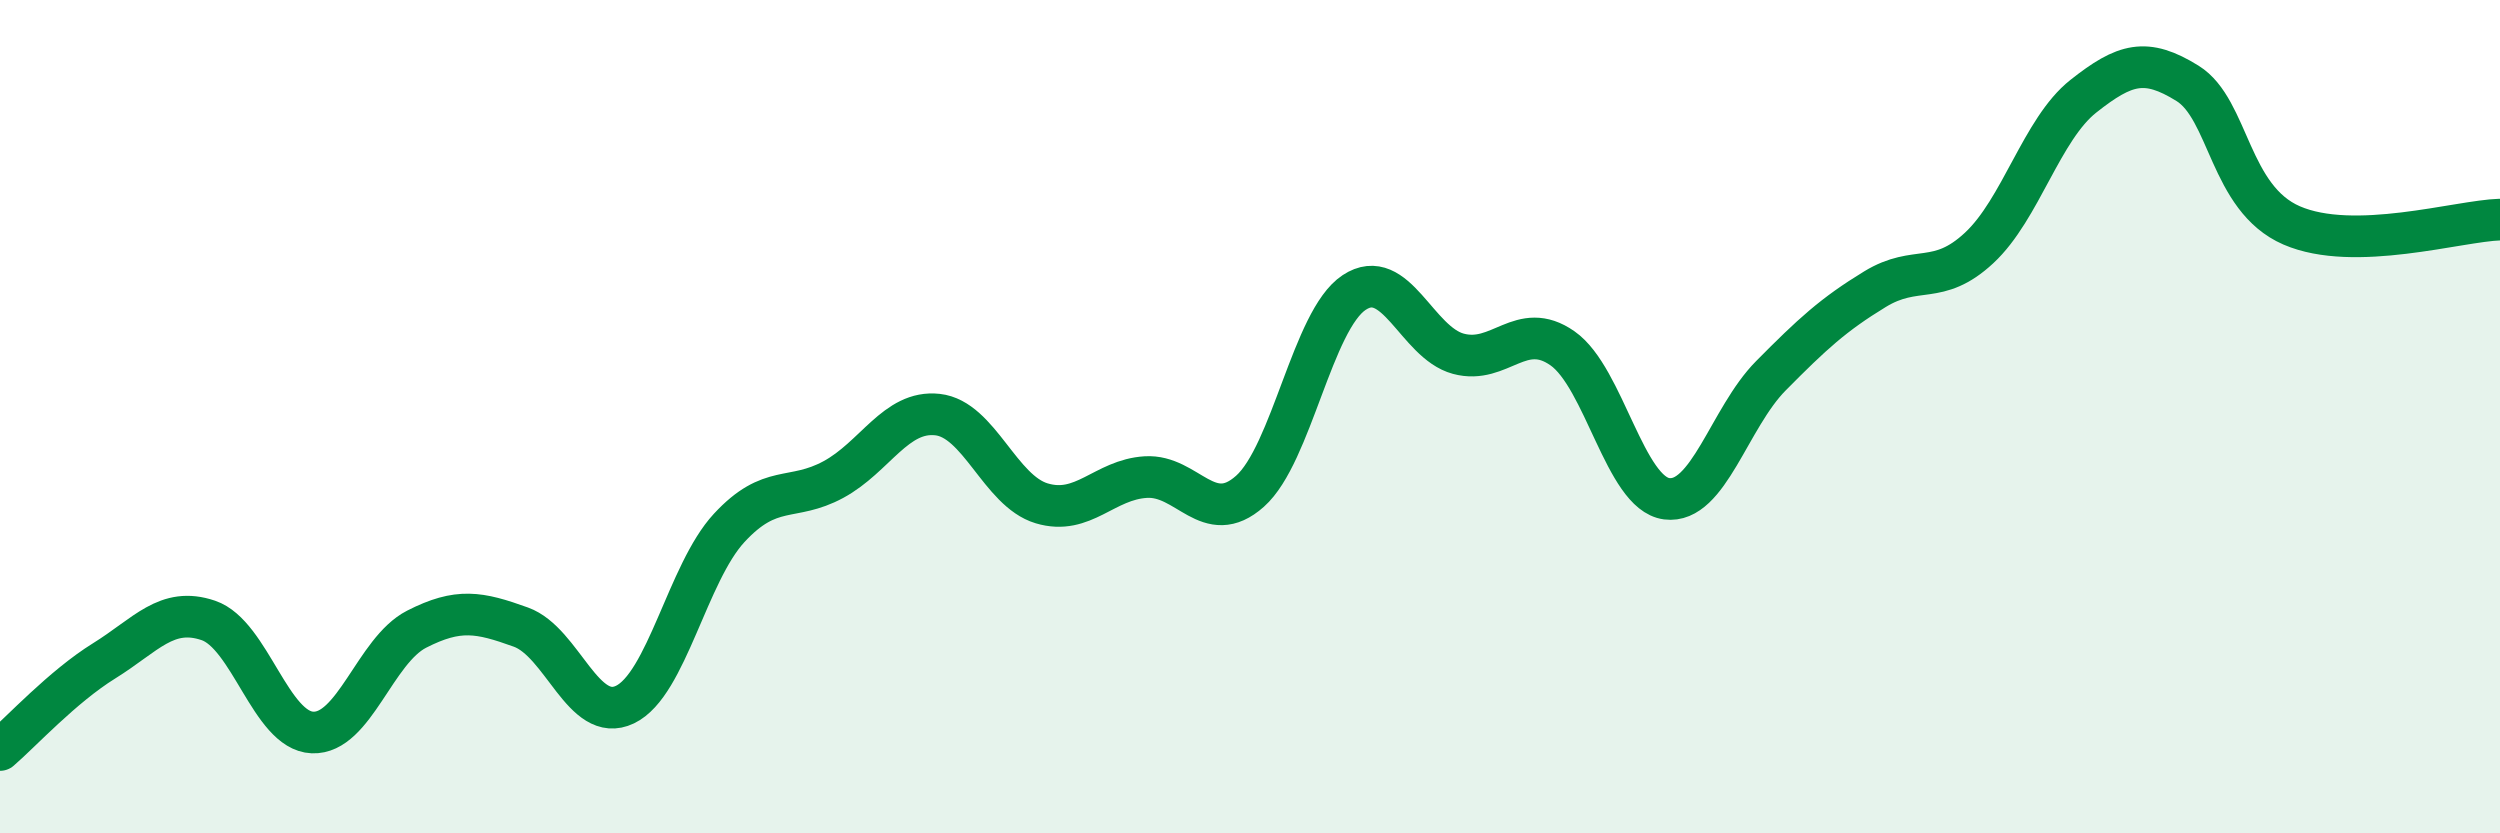
    <svg width="60" height="20" viewBox="0 0 60 20" xmlns="http://www.w3.org/2000/svg">
      <path
        d="M 0,18 C 0.5,17.57 1.5,16.48 2.5,15.86 C 3.5,15.24 4,14.55 5,14.89 C 6,15.23 6.5,17.54 7.5,17.58 C 8.5,17.62 9,15.61 10,15.1 C 11,14.59 11.5,14.69 12.5,15.05 C 13.5,15.41 14,17.39 15,16.91 C 16,16.43 16.5,13.75 17.5,12.67 C 18.5,11.59 19,12.05 20,11.51 C 21,10.97 21.5,9.84 22.5,9.95 C 23.5,10.06 24,11.78 25,12.08 C 26,12.38 26.5,11.51 27.5,11.45 C 28.5,11.39 29,12.68 30,11.79 C 31,10.9 31.5,7.68 32.5,7.02 C 33.5,6.36 34,8.22 35,8.49 C 36,8.76 36.5,7.66 37.5,8.36 C 38.5,9.06 39,11.84 40,11.97 C 41,12.1 41.5,10.03 42.5,9.02 C 43.5,8.01 44,7.55 45,6.94 C 46,6.33 46.5,6.88 47.5,5.95 C 48.5,5.02 49,3.1 50,2.31 C 51,1.52 51.5,1.38 52.5,2 C 53.5,2.62 53.5,4.76 55,5.41 C 56.5,6.06 59,5.3 60,5.27L60 20L0 20Z"
        fill="#008740"
        opacity="0.1"
        stroke-linecap="round"
        stroke-linejoin="round"
      />
      <path
        d="M 0,18 C 0.5,17.57 1.5,16.48 2.5,15.86 C 3.5,15.24 4,14.55 5,14.89 C 6,15.23 6.5,17.54 7.5,17.58 C 8.5,17.62 9,15.61 10,15.1 C 11,14.59 11.5,14.69 12.5,15.05 C 13.5,15.41 14,17.39 15,16.91 C 16,16.43 16.5,13.75 17.5,12.67 C 18.5,11.59 19,12.05 20,11.51 C 21,10.97 21.5,9.84 22.5,9.95 C 23.5,10.06 24,11.78 25,12.08 C 26,12.38 26.5,11.51 27.5,11.45 C 28.5,11.39 29,12.68 30,11.79 C 31,10.9 31.5,7.68 32.5,7.02 C 33.5,6.36 34,8.22 35,8.49 C 36,8.76 36.5,7.66 37.5,8.36 C 38.5,9.06 39,11.84 40,11.97 C 41,12.1 41.5,10.03 42.5,9.02 C 43.5,8.01 44,7.55 45,6.94 C 46,6.33 46.5,6.88 47.5,5.95 C 48.5,5.02 49,3.1 50,2.31 C 51,1.52 51.5,1.38 52.5,2 C 53.5,2.62 53.5,4.76 55,5.41 C 56.5,6.06 59,5.3 60,5.27"
        stroke="#008740"
        stroke-width="1"
        fill="none"
        stroke-linecap="round"
        stroke-linejoin="round"
      />
    </svg>
  